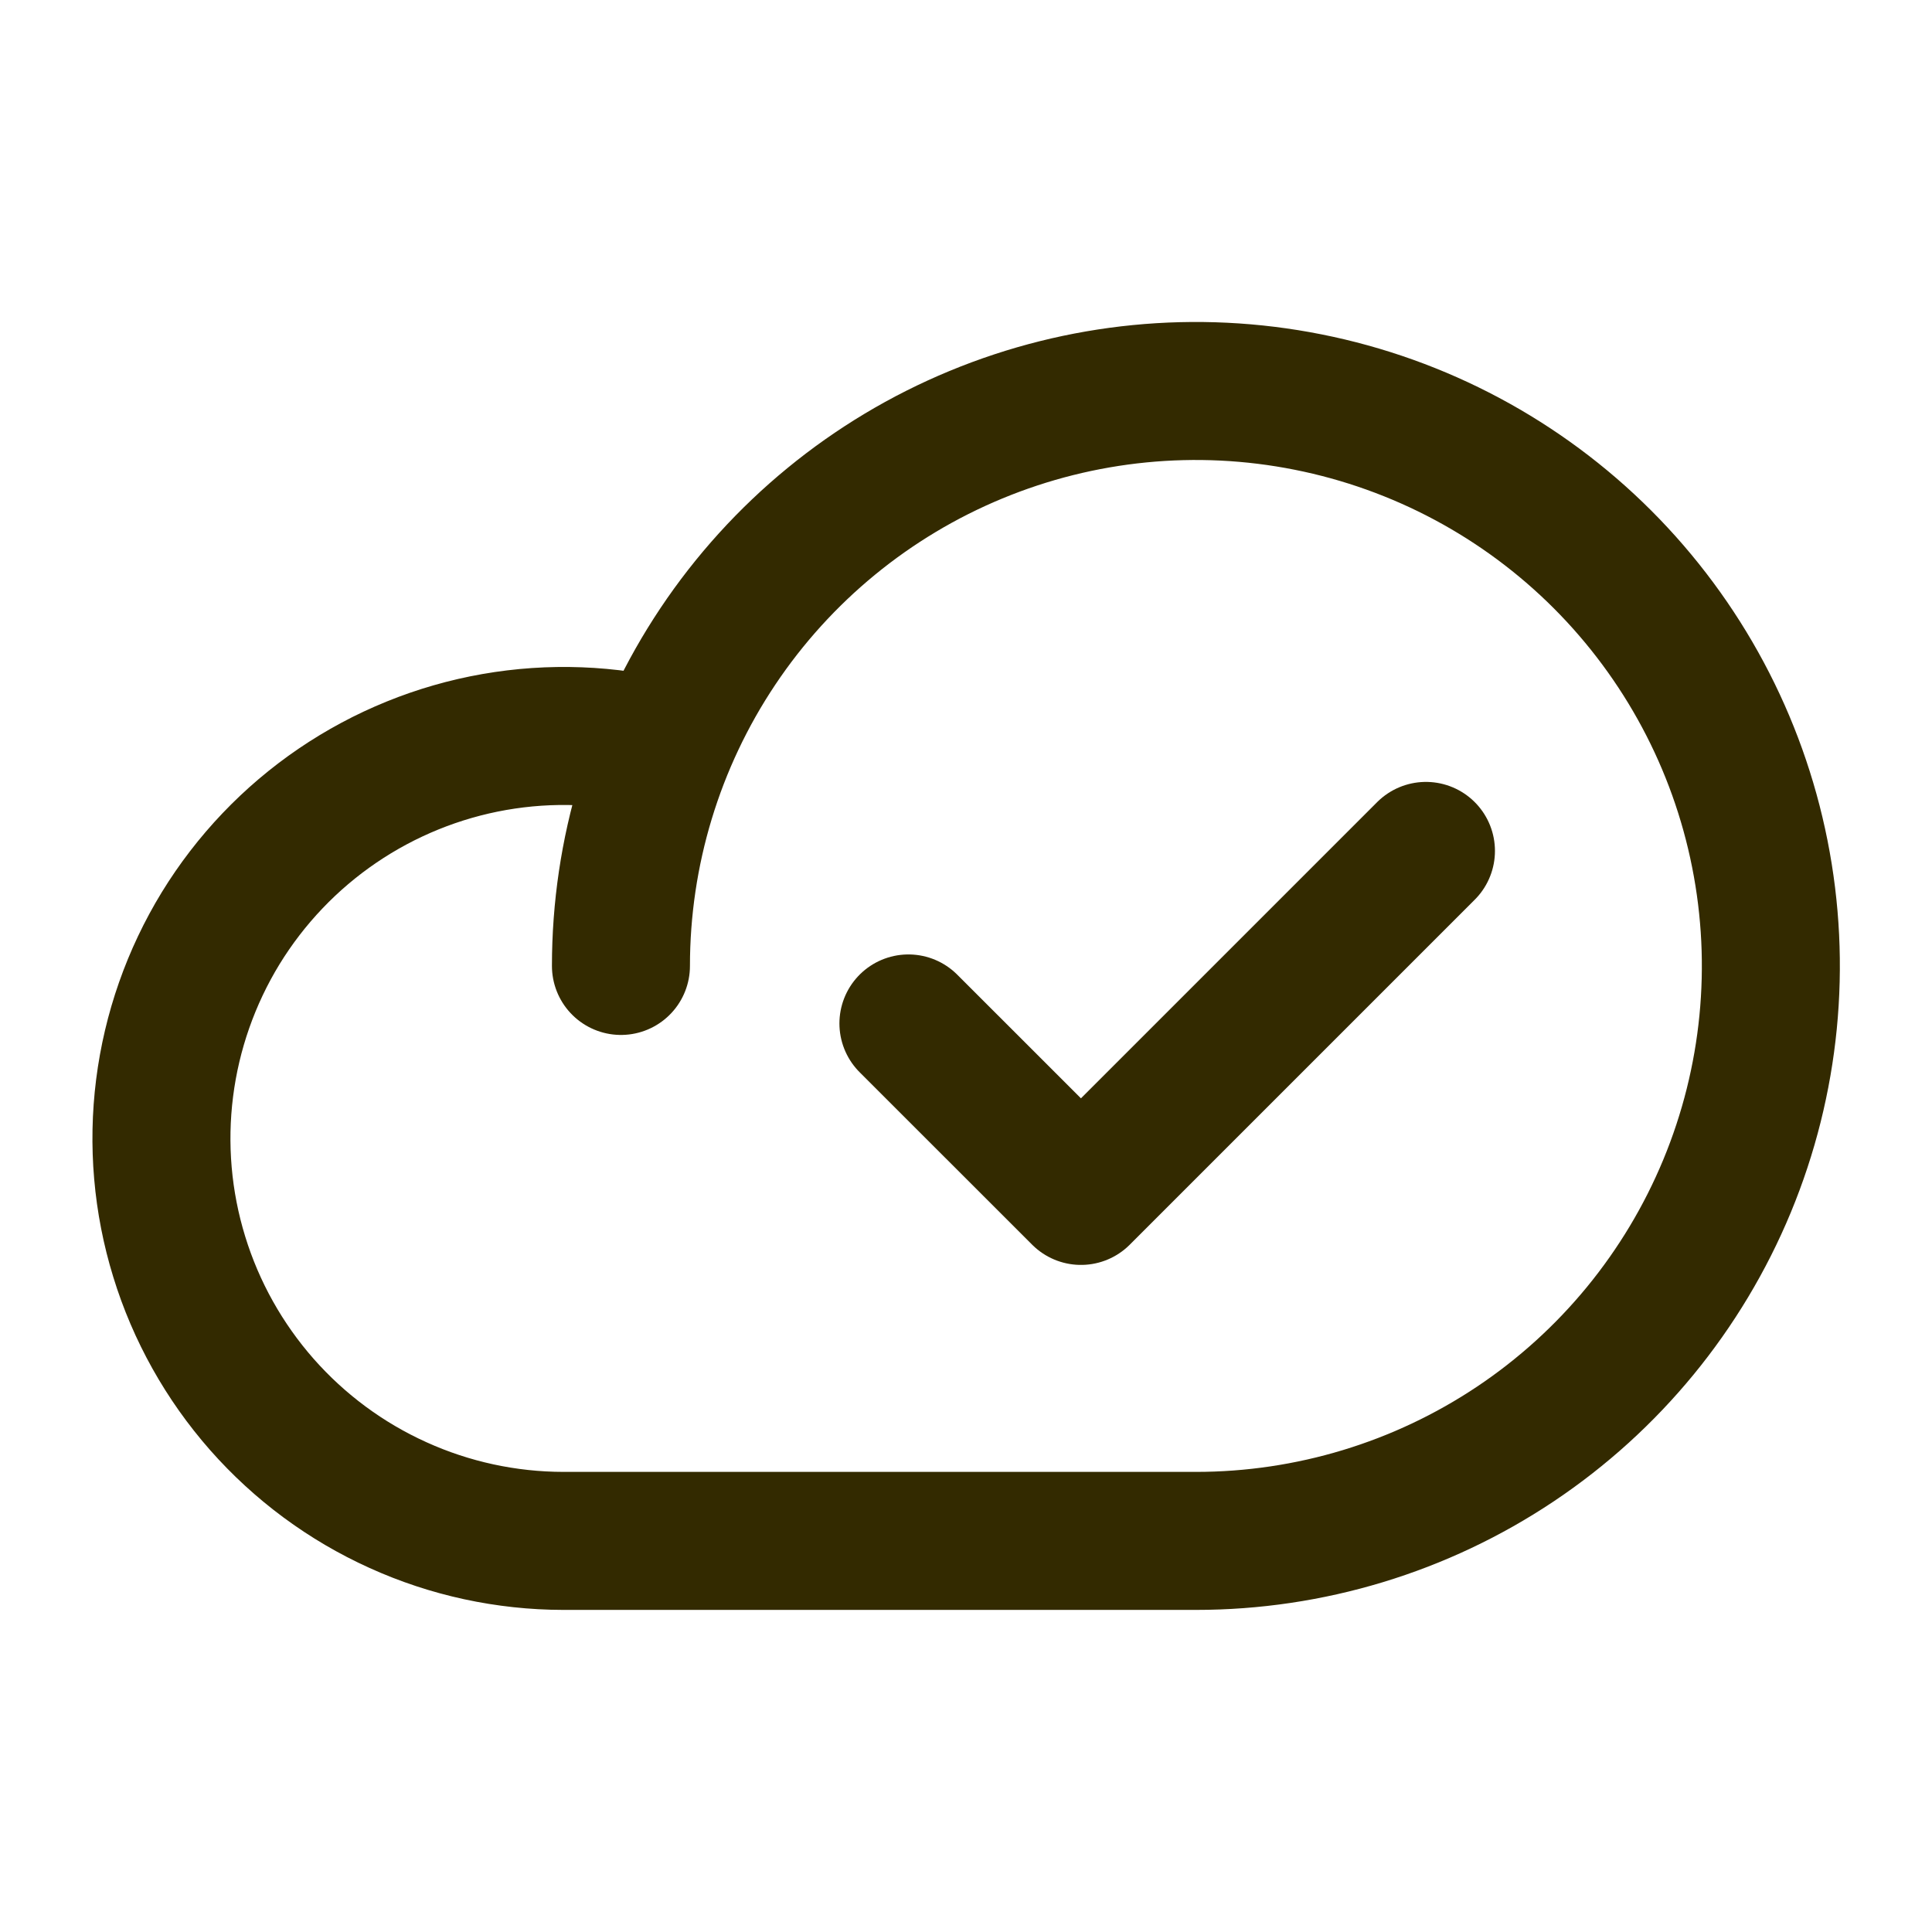 <svg width="30" height="30" viewBox="0 0 30 30" fill="none" xmlns="http://www.w3.org/2000/svg">
<g clip-path="url(#clip0_1908_21398)">
<path d="M9.642 14.999C9.642 13.233 10.165 11.507 11.146 10.039C12.127 8.571 13.522 7.426 15.153 6.751C16.785 6.075 18.58 5.898 20.311 6.243C22.043 6.587 23.634 7.437 24.883 8.686C26.131 9.935 26.982 11.525 27.326 13.257C27.671 14.989 27.494 16.784 26.818 18.416C26.142 20.047 24.998 21.442 23.53 22.423C22.062 23.404 20.336 23.927 18.57 23.927H8.749C7.863 23.926 6.987 23.737 6.18 23.371C5.372 23.006 4.652 22.473 4.066 21.808C3.481 21.143 3.043 20.361 2.783 19.514C2.522 18.667 2.445 17.774 2.556 16.895C2.667 16.016 2.964 15.17 3.426 14.414C3.889 13.659 4.507 13.01 5.24 12.511C5.972 12.013 6.803 11.675 7.675 11.522C8.548 11.369 9.444 11.403 10.302 11.622" stroke="#332A00" stroke-width="2.143" stroke-linecap="round" stroke-linejoin="round"/>
<path d="M14.106 15.892L16.785 18.57L22.142 13.213" stroke="#332A00" stroke-width="2.143" stroke-linecap="round" stroke-linejoin="round"/>
</g>
<defs>
<clipPath id="clip0_1908_21398">
<rect width="28.57" height="28.57" fill="white" transform="translate(0.714 0.714)"/>
</clipPath>
</defs>
</svg>
